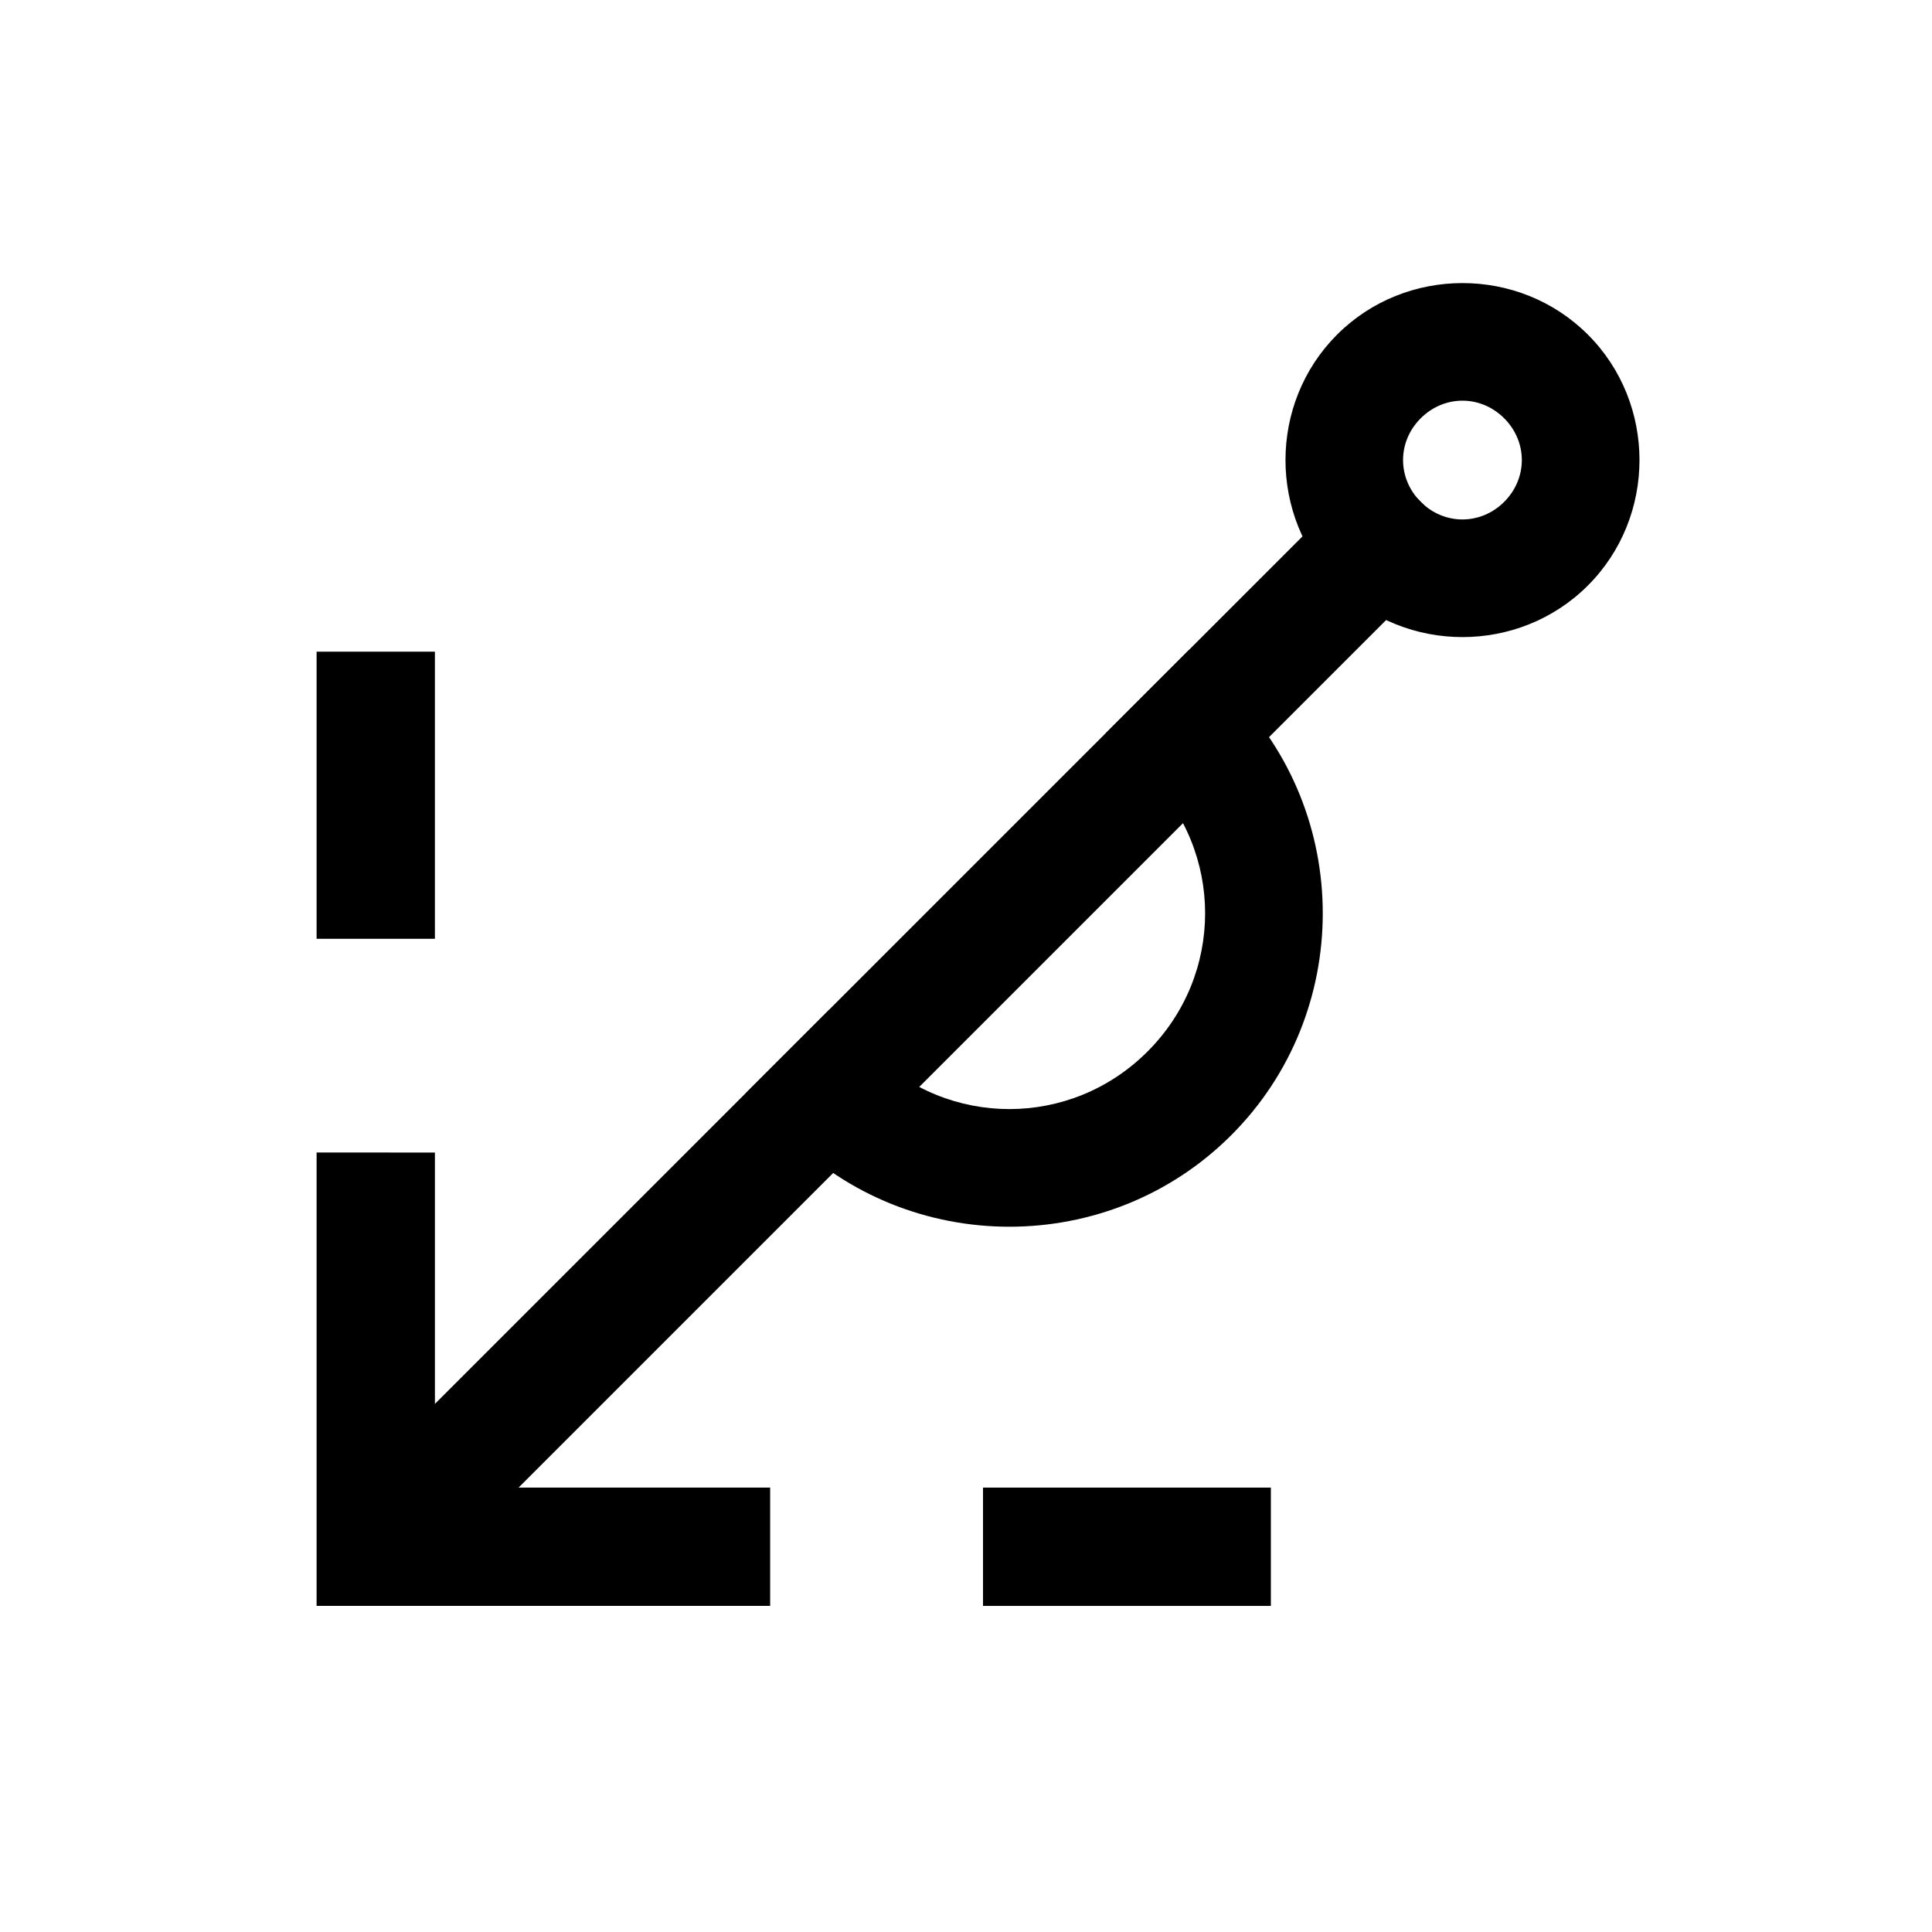 <?xml version="1.0" encoding="UTF-8"?>
<!-- The Best Svg Icon site in the world: iconSvg.co, Visit us! https://iconsvg.co -->
<svg fill="#000000" width="800px" height="800px" version="1.1" viewBox="144 144 512 512" xmlns="http://www.w3.org/2000/svg">
 <g>
  <path d="m459.2 316.14-22.176 22.176 11.09 11.074c20.34 20.34 20.34 52.938 0 73.273-20.332 20.34-52.914 20.34-73.258 0l-11.09-11.09-22.176 22.176 11.09 11.09c32.34 32.34 85.277 32.344 117.61 0 32.344-32.332 32.34-85.27 0-117.61z"/>
  <path d="m509.43 265.89-11.09 11.09-254.77 254.75-11.09 11.09 22.176 22.176 11.094-11.09 254.75-254.75 11.086-11.09z"/>
  <path d="m531.57 219.02c-12.062 0-24.121 4.547-33.234 13.66-18.227 18.227-18.227 48.258 0 66.484 18.227 18.227 48.246 18.227 66.473 0 18.227-18.227 18.227-48.258 0-66.484-9.113-9.113-21.172-13.66-33.234-13.66zm0 31.164c3.977 0 7.945 1.559 11.059 4.672 6.227 6.227 6.227 15.906 0 22.133-6.227 6.227-15.906 6.227-22.133 0s-6.227-15.906 0-22.133c3.113-3.113 7.098-4.672 11.074-4.672z"/>
  <path d="m227.9 316.7v76.09h31.355v-76.09z"/>
  <path d="m227.9 449.43v120.15h120.2v-31.355h-88.84v-88.793z"/>
  <path d="m404.51 538.23v31.355h76.281v-31.355z"/>
 </g>
</svg>